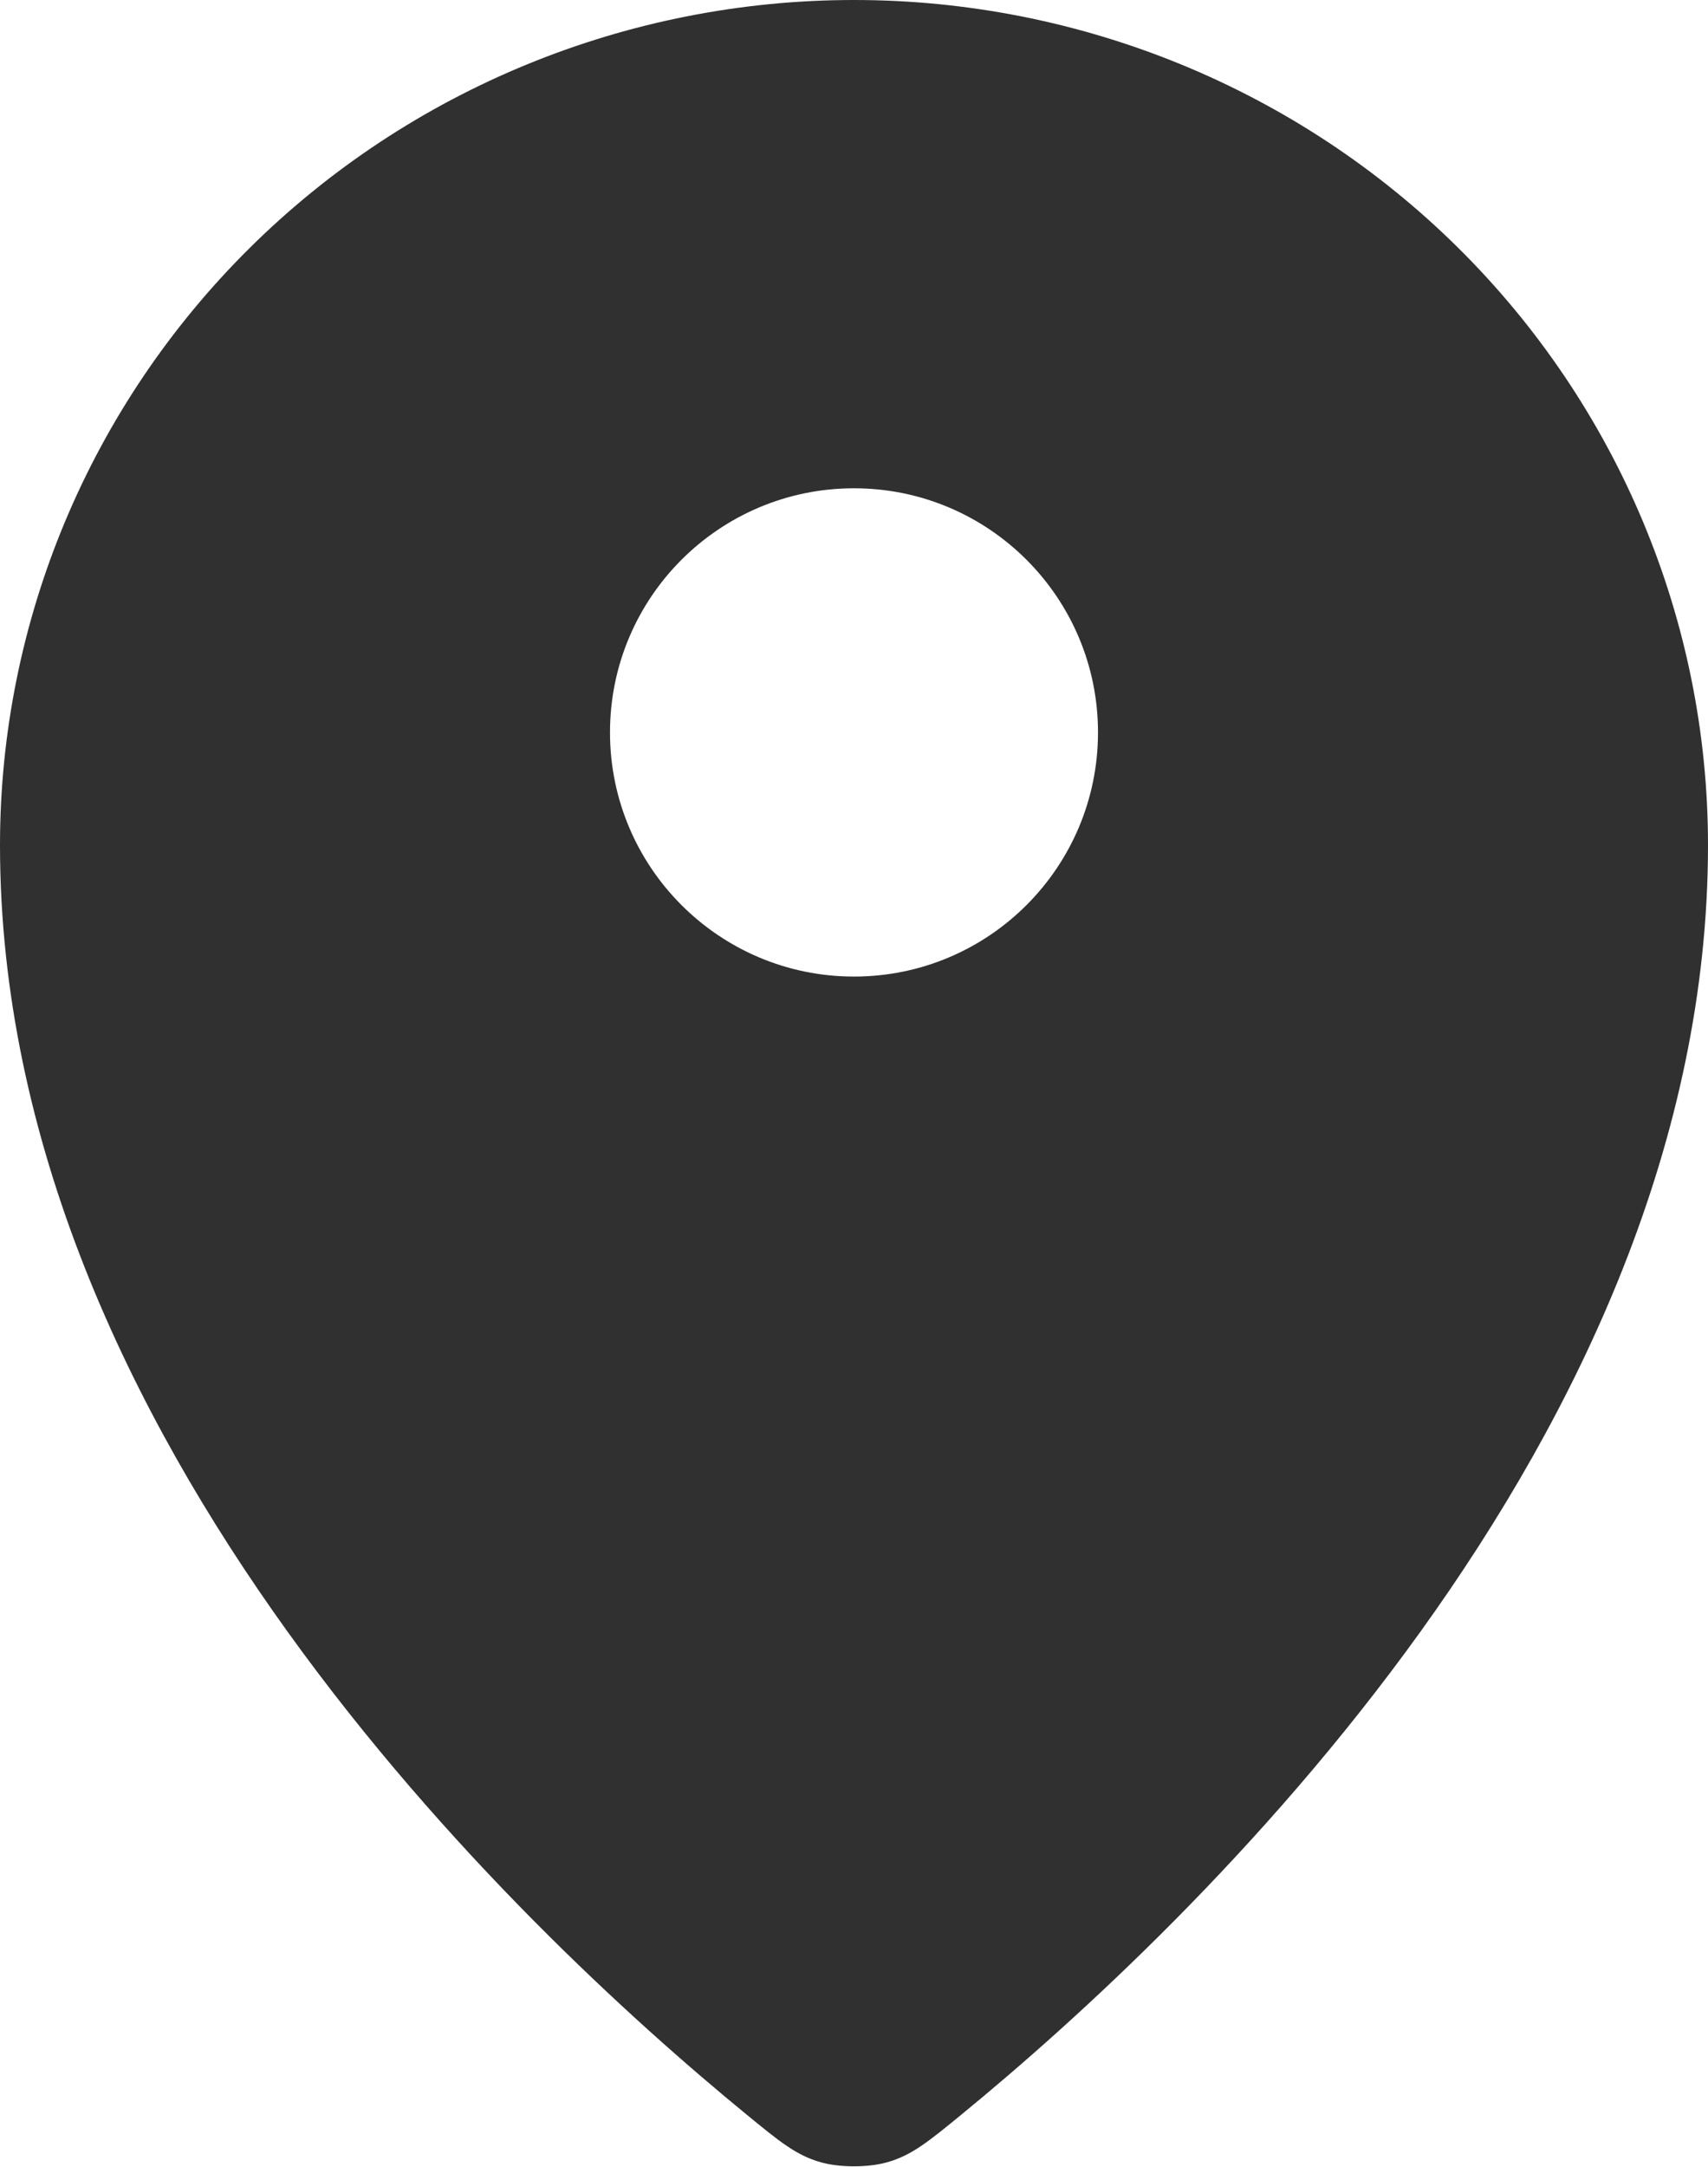 <?xml version="1.0" encoding="UTF-8"?> <svg xmlns="http://www.w3.org/2000/svg" width="56" height="71" viewBox="0 0 56 71" fill="none"> <path fill-rule="evenodd" clip-rule="evenodd" d="M24.493 69.302C16.978 63.149 0 47.1 0 27.692C0 20.348 2.95 13.304 8.201 8.111C13.452 2.918 20.574 0 28 0C35.426 0 42.548 2.918 47.799 8.111C53.05 13.304 56 20.348 56 27.692C56 47.099 39.023 63.149 31.508 69.302C30.428 70.186 29.888 70.628 29.084 70.854C28.459 71.03 27.54 71.03 26.915 70.854C26.111 70.628 25.572 70.186 24.493 69.302ZM20 24C20 28.418 23.582 32 28 32C32.418 32 36 28.418 36 24C36 19.582 32.418 16 28 16C23.582 16 20 19.582 20 24Z" fill="#303030"></path> </svg> 